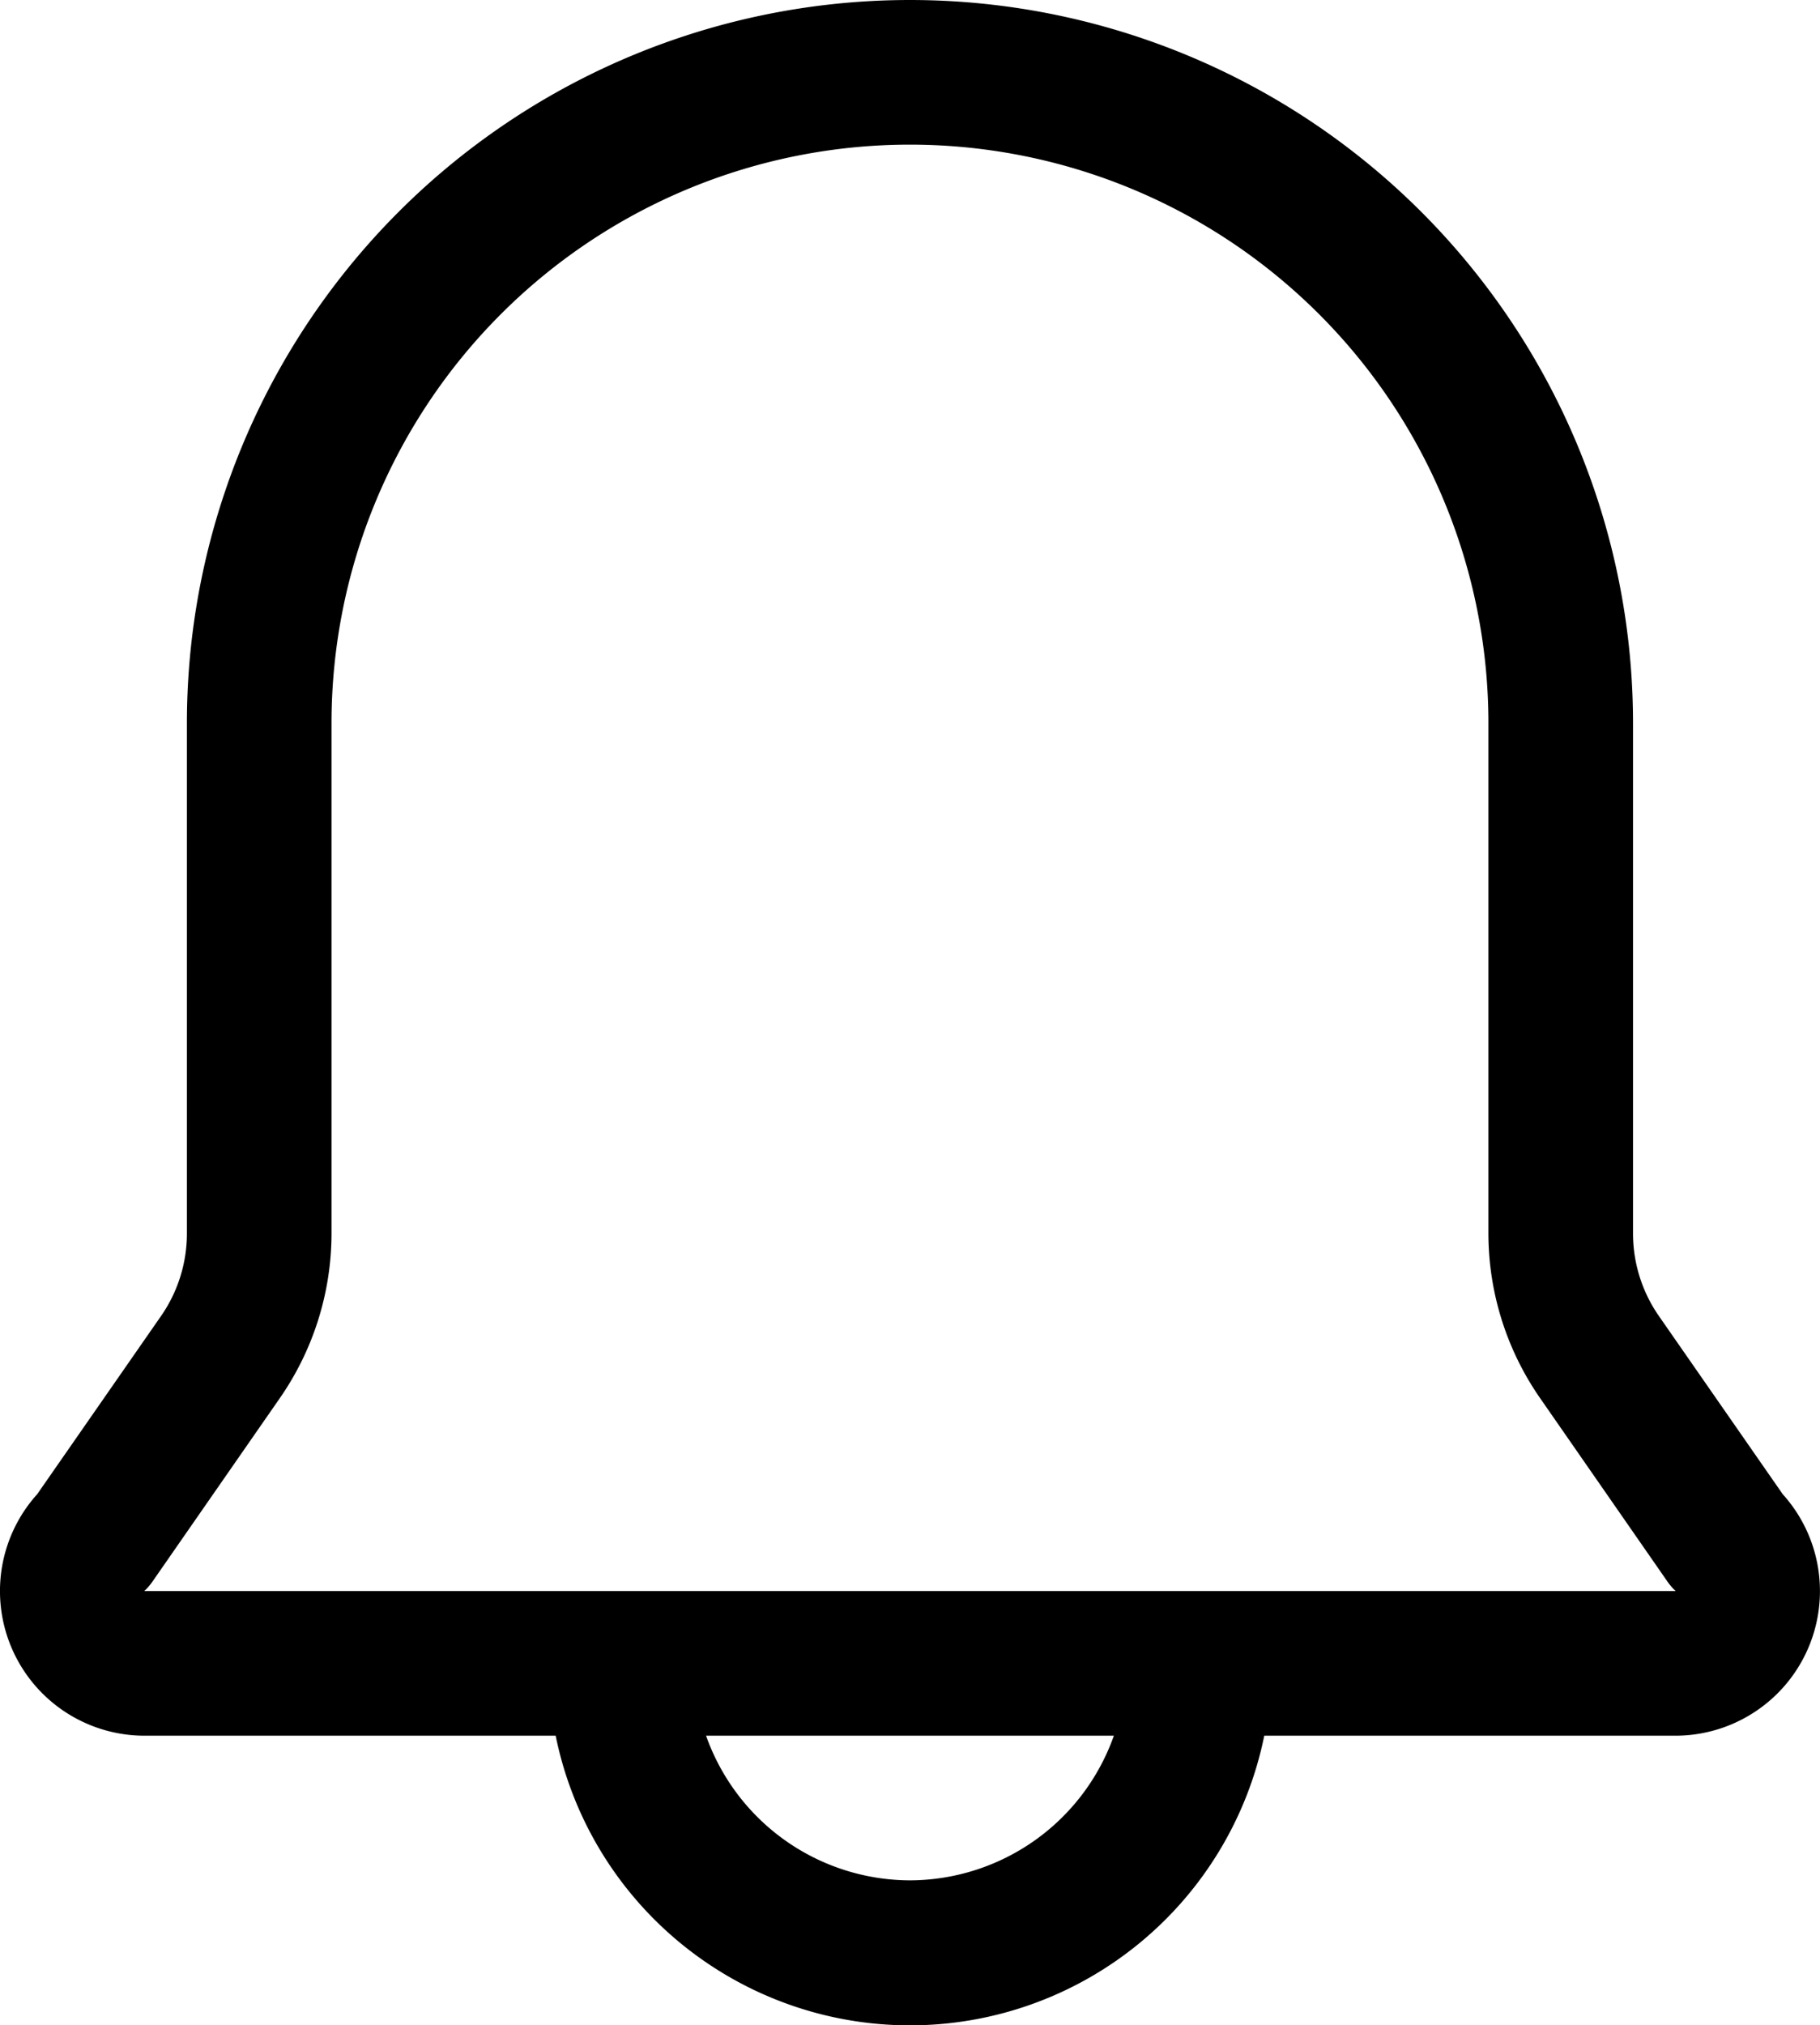 <svg xmlns="http://www.w3.org/2000/svg" width="25.171" height="28.005" viewBox="0 0 25.171 28.005">
  <g id="_28" data-name="28" transform="translate(-3.415 -2)">
    <path id="Path_5" data-name="Path 5" d="M28.07,22.66,26.36,20.2A2,2,0,0,1,26,19.06V12A10,10,0,1,0,6,12v7.06a2,2,0,0,1-.36,1.14L3.93,22.66A2,2,0,0,0,5.41,26H11.1a5,5,0,0,0,9.8,0h5.69a2,2,0,0,0,1.48-3.34ZM16,28a3,3,0,0,1-2.82-2h5.64A3,3,0,0,1,16,28ZM5.41,24a.81.81,0,0,0,.12-.14l1.75-2.52A4,4,0,0,0,8,19.06V12a8,8,0,0,1,16,0v7.06a4,4,0,0,0,.72,2.28l1.75,2.52a.81.81,0,0,0,.12.14Z"/>
  </g>
</svg>
